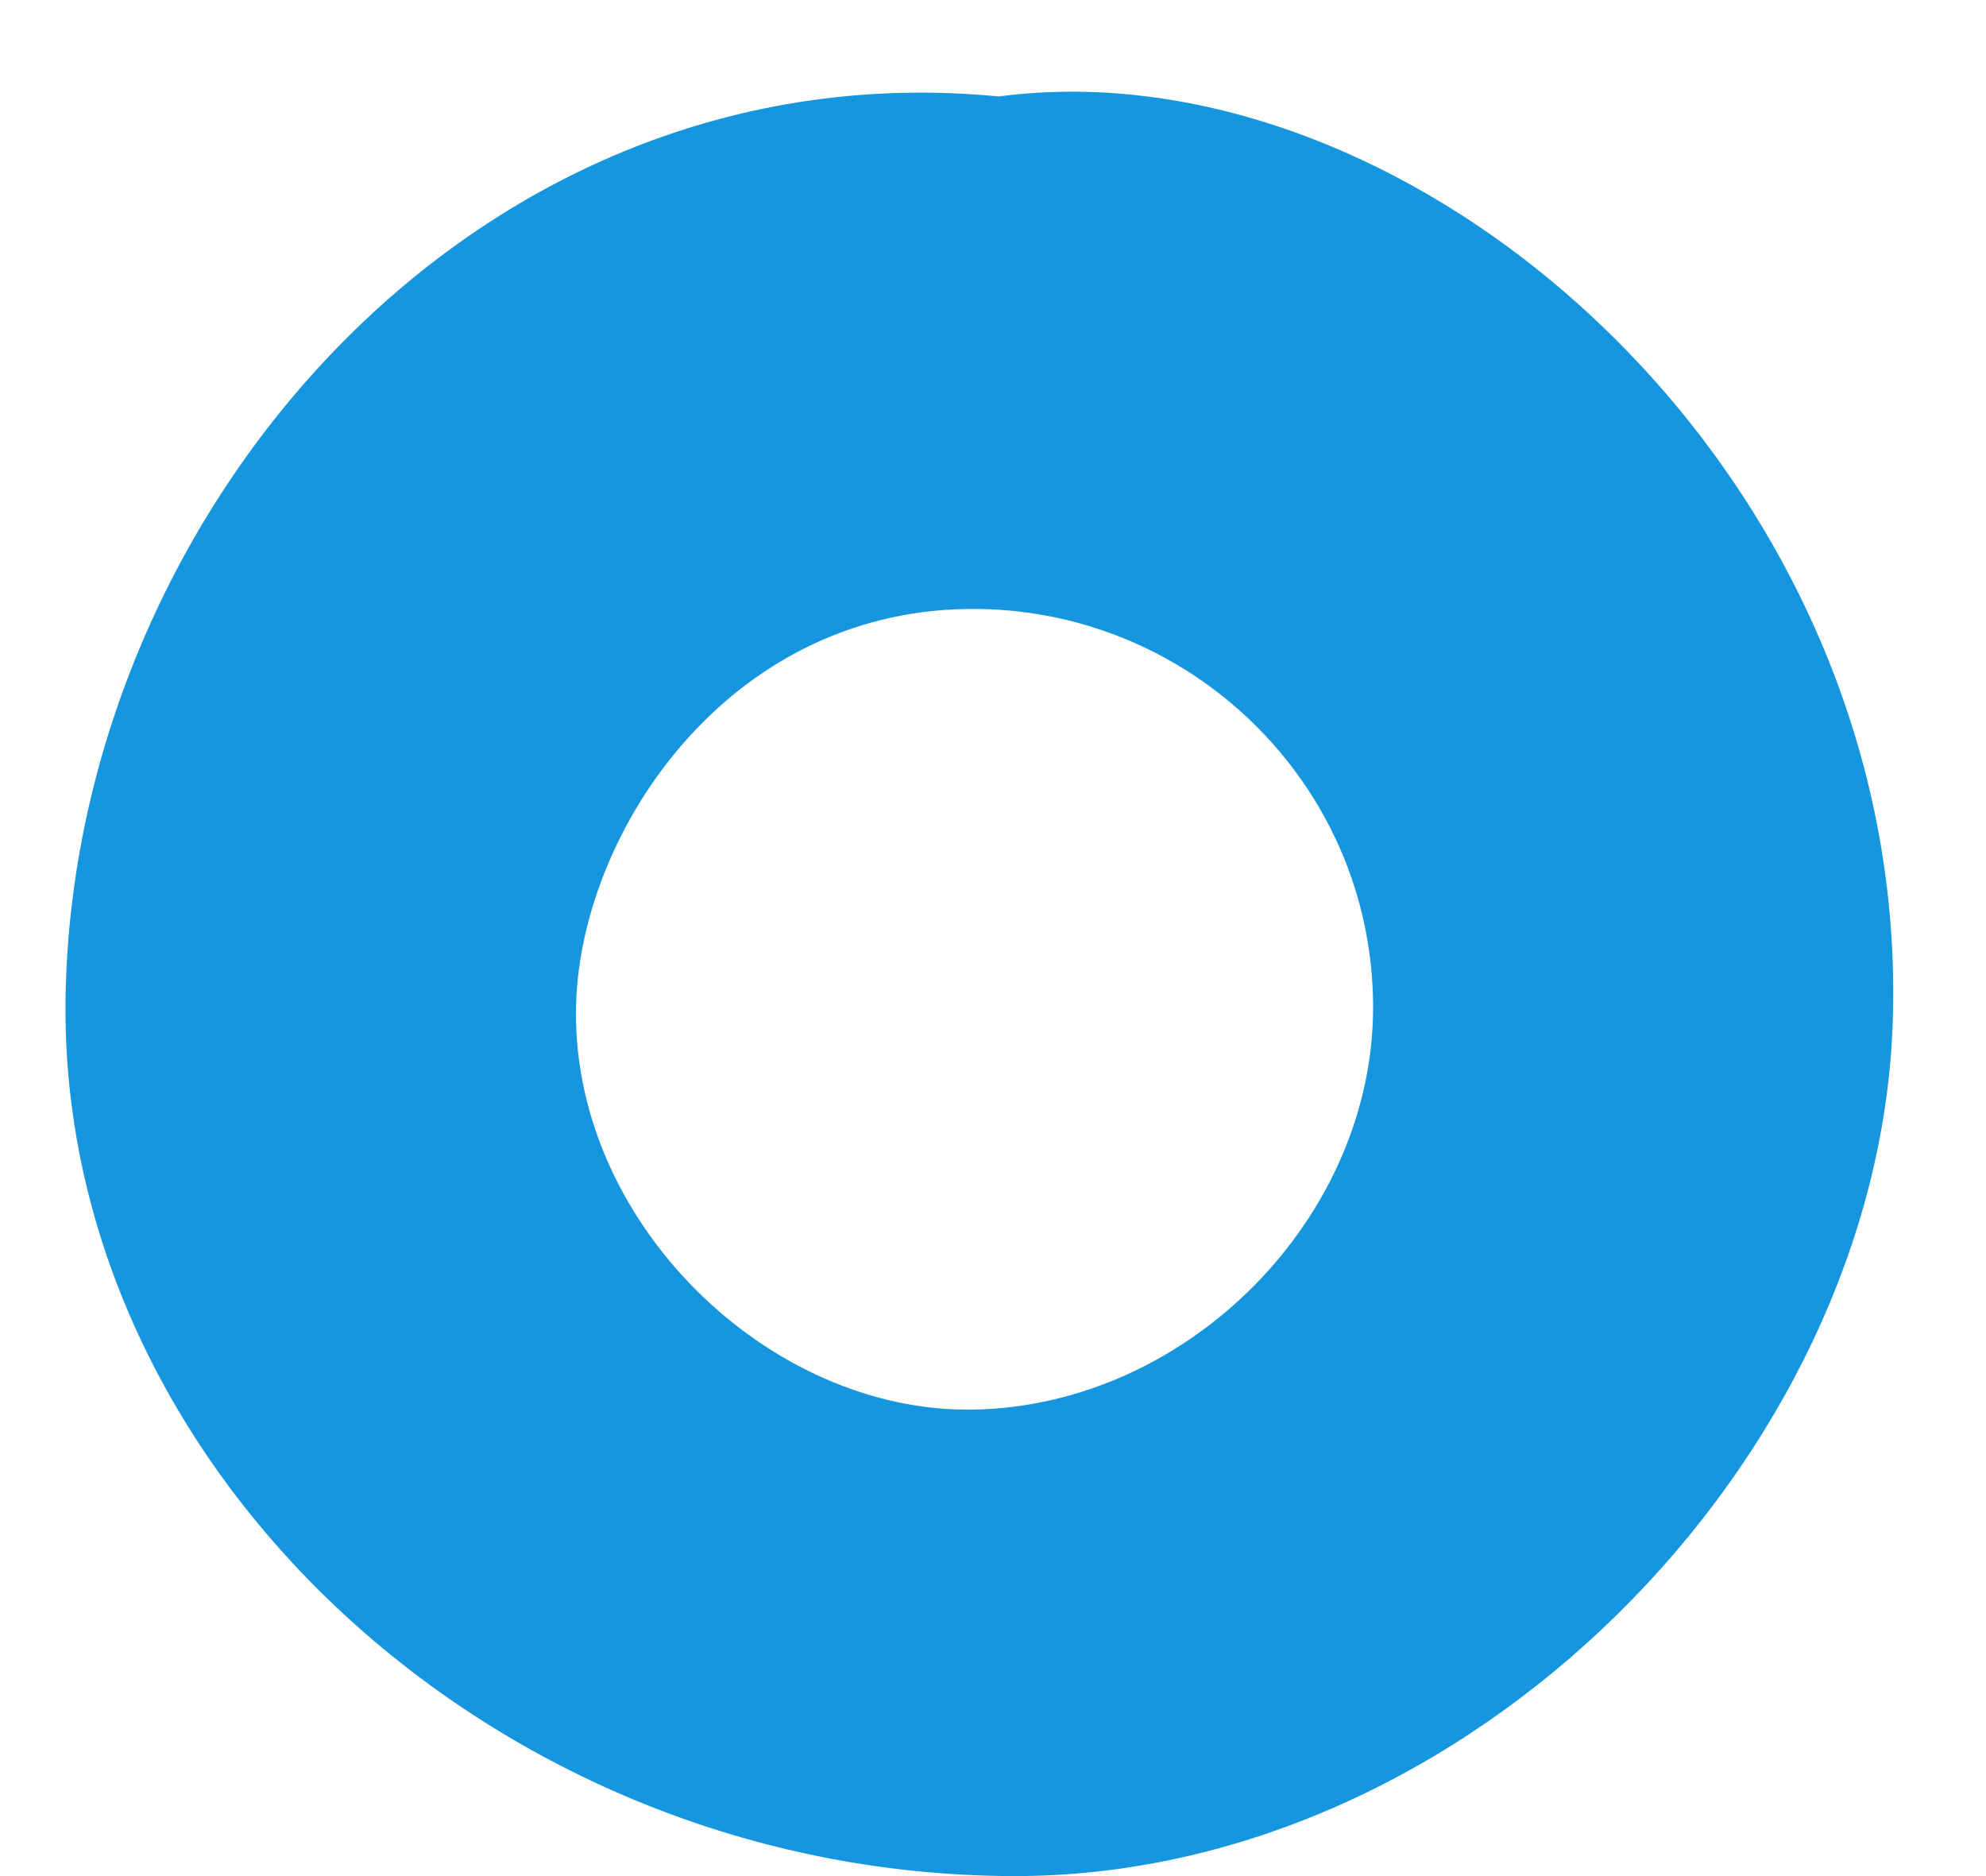 <svg width="18" height="17" viewBox="0 0 18 17" fill="none" xmlns="http://www.w3.org/2000/svg">
<path d="M9.051 0.874C12.853 0.372 17.334 4.318 17.154 9.283C17.01 13.237 13.3 17.018 9.167 17C4.468 16.979 0.532 13.292 0.594 9.047C0.661 4.632 4.322 0.413 9.051 0.874ZM8.822 12.773C10.771 12.739 12.46 11.027 12.445 9.1C12.429 7.087 10.764 5.492 8.771 5.518C6.587 5.547 5.274 7.534 5.222 9.084C5.157 11.058 6.964 12.806 8.822 12.773Z" fill="#1696DE"/>
</svg>
